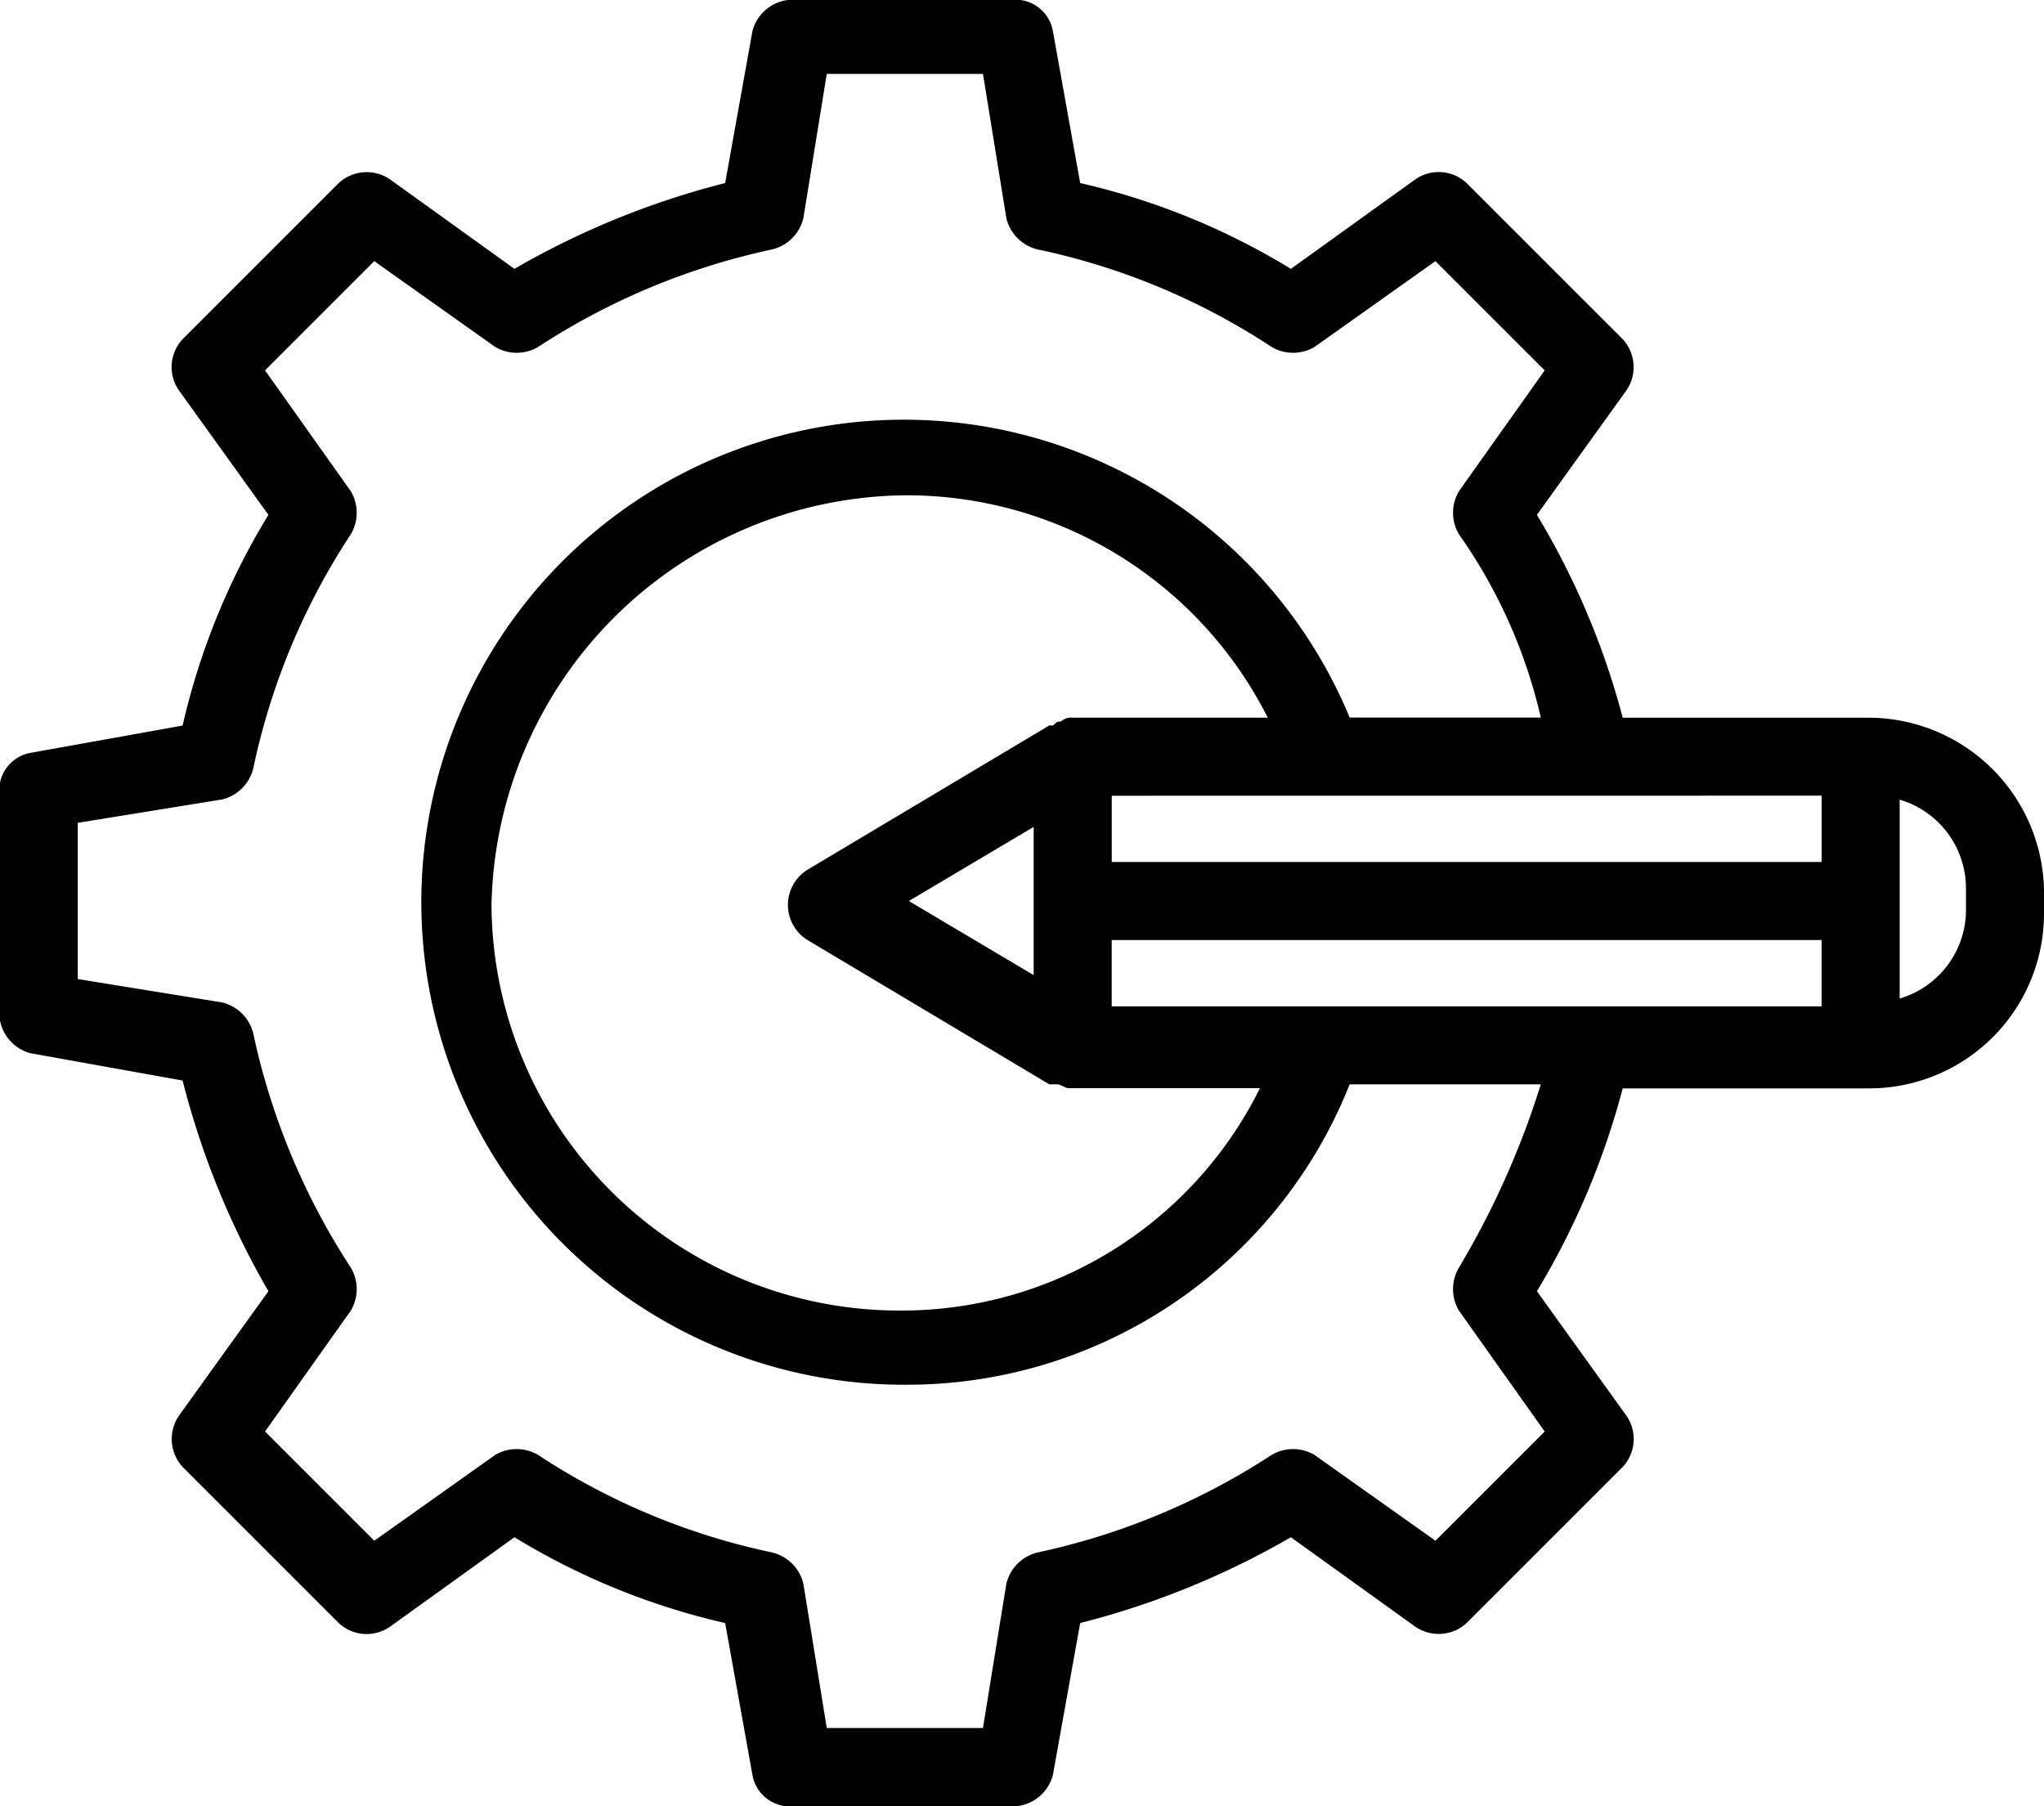 <svg xmlns="http://www.w3.org/2000/svg" width="56.267" height="49.717" viewBox="0 0 56.267 49.717">
  <g id="Group_8209" data-name="Group 8209" transform="translate(-549.584 -2958)">
    <path id="Path_14634" data-name="Path 14634" d="M172.19,97.638h-6.765a21.3,21.3,0,0,0-2.362-5.584l2.47-3.436a1.137,1.137,0,0,0-.107-1.4l-4.3-4.3a1.126,1.126,0,0,0-1.4-.107l-3.436,2.47a19.41,19.41,0,0,0-5.8-2.362l-.752-4.188a1.046,1.046,0,0,0-1.074-.859h-6.121a1.156,1.156,0,0,0-1.074.859l-.752,4.188a22.708,22.708,0,0,0-5.8,2.362l-3.436-2.47a1.137,1.137,0,0,0-1.4.107l-4.3,4.3a1.126,1.126,0,0,0-.107,1.4l2.47,3.436a19.41,19.41,0,0,0-2.362,5.8l-4.188.752a1.046,1.046,0,0,0-.859,1.074V105.8a1.156,1.156,0,0,0,.859,1.074l4.188.752a22.708,22.708,0,0,0,2.362,5.8l-2.47,3.436a1.137,1.137,0,0,0,.107,1.4l4.3,4.3a1.126,1.126,0,0,0,1.4.107l3.436-2.47a19.409,19.409,0,0,0,5.8,2.362l.752,4.188a1.046,1.046,0,0,0,1.074.859h6.121a1.156,1.156,0,0,0,1.074-.859l.752-4.188a22.707,22.707,0,0,0,5.8-2.362l3.436,2.47a1.137,1.137,0,0,0,1.4-.107l4.3-4.3a1.126,1.126,0,0,0,.107-1.4l-2.47-3.436a21.3,21.3,0,0,0,2.362-5.584h6.765a4.812,4.812,0,0,0,4.832-4.832v-.43A4.837,4.837,0,0,0,172.19,97.638Zm-20.832,7.946v-1.825H170.9v1.825Zm19.543-5.8v1.825H151.359V99.786Zm-25.127,2.9,3.436-2.04v4.08Zm4.51-5.047a.394.394,0,0,0-.322.107c-.107,0-.107,0-.215.107h-.107l-6.658,3.973a1.138,1.138,0,0,0,0,1.933l6.658,3.973h.215c.107,0,.215.107.322.107h5.262a11.016,11.016,0,0,1-9.986,6.121,11.228,11.228,0,0,1-11.168-11.168,11.508,11.508,0,0,1,11.382-11.275,11.135,11.135,0,0,1,9.986,6.121Zm10.631,15.141a1.163,1.163,0,0,0,0,1.181l2.362,3.329-3.007,3.007-3.329-2.362a1.163,1.163,0,0,0-1.181,0,19.062,19.062,0,0,1-6.443,2.685,1.165,1.165,0,0,0-.859.859l-.644,3.973h-4.3l-.644-3.973a1.165,1.165,0,0,0-.859-.859,18.707,18.707,0,0,1-6.443-2.685,1.163,1.163,0,0,0-1.181,0l-3.329,2.362-3.007-3.007,2.362-3.329a1.163,1.163,0,0,0,0-1.181,19.062,19.062,0,0,1-2.685-6.443,1.165,1.165,0,0,0-.859-.859l-3.973-.644v-4.3l3.973-.644a1.165,1.165,0,0,0,.859-.859,18.707,18.707,0,0,1,2.685-6.443,1.163,1.163,0,0,0,0-1.181l-2.362-3.329,3.007-3.007,3.329,2.362a1.163,1.163,0,0,0,1.181,0,19.062,19.062,0,0,1,6.443-2.685,1.165,1.165,0,0,0,.859-.859l.644-3.973h4.3l.644,3.973a1.165,1.165,0,0,0,.859.859,18.707,18.707,0,0,1,6.443,2.685,1.163,1.163,0,0,0,1.181,0l3.329-2.362,3.007,3.007-2.362,3.329a1.163,1.163,0,0,0,0,1.181,14.288,14.288,0,0,1,2.255,5.047h-5.262A13.283,13.283,0,1,0,145.667,116a13.109,13.109,0,0,0,12.241-8.268h5.262A23.443,23.443,0,0,1,160.915,112.779Zm13.959-9.879a2.545,2.545,0,0,1-1.825,2.47V99.894a2.545,2.545,0,0,1,1.825,2.47Z" transform="translate(428.829 2880.12)"/>
  </g>
</svg>
